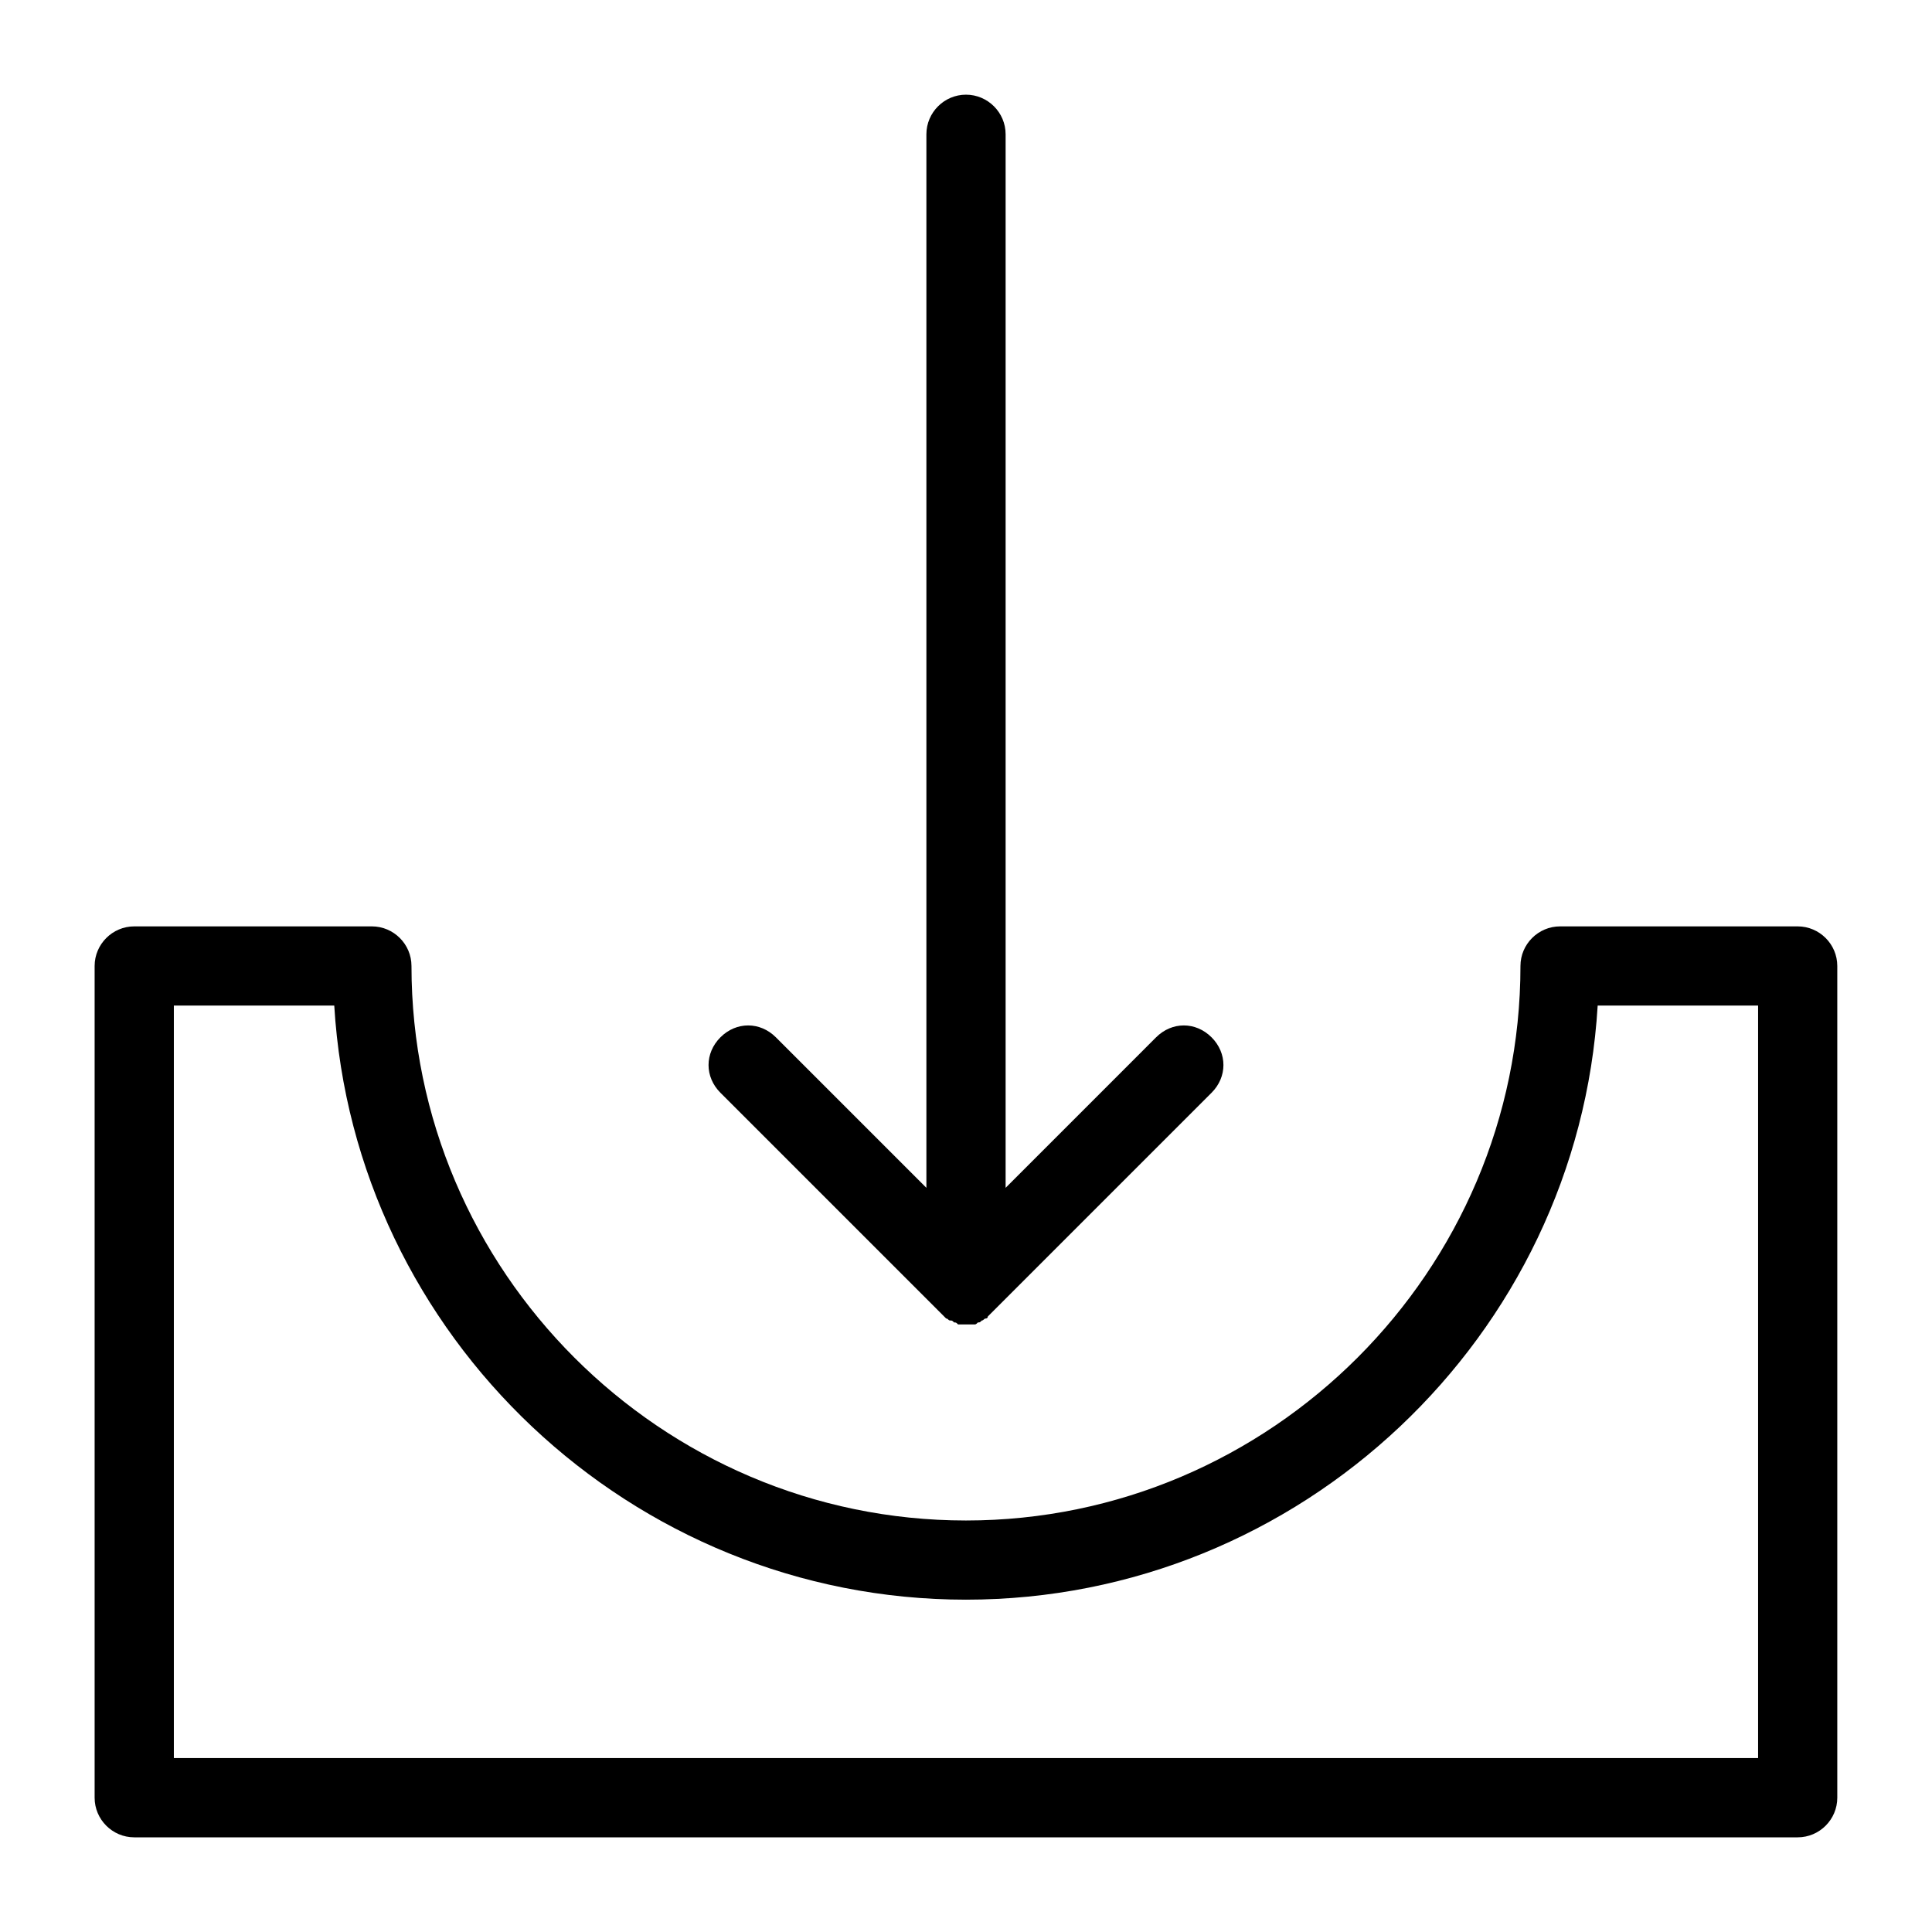 <?xml version="1.0" encoding="UTF-8"?>
<!-- Uploaded to: SVG Repo, www.svgrepo.com, Generator: SVG Repo Mixer Tools -->
<svg fill="#000000" width="800px" height="800px" version="1.1" viewBox="144 144 512 512" xmlns="http://www.w3.org/2000/svg">
 <g>
  <path d="m620.41 389.5h-62.977c-5.773 0-10.496 4.723-10.496 10.496 0 80.82-66.125 146.95-146.95 146.95-80.816-0.004-146.94-66.129-146.94-146.95 0-5.773-4.723-10.496-10.496-10.496h-62.977c-5.773 0-10.496 4.723-10.496 10.496v220.42c0 5.773 4.723 10.496 10.496 10.496h440.83c5.773 0 10.496-4.723 10.496-10.496v-220.42c0-5.773-4.723-10.496-10.496-10.496zm-10.496 220.41h-419.84v-199.42h42.508c5.246 87.641 78.719 157.44 167.41 157.44s162.16-69.797 167.41-157.44h42.512z"/>
  <path d="m400 169.09c-5.773 0-10.496 4.723-10.496 10.496v279.2l-39.887-39.887c-4.199-4.199-10.496-4.199-14.695 0s-4.199 10.496 0 14.695l57.727 57.727c0.523 0.523 1.051 1.051 1.574 1.574l0.523 0.523c0.523 0 0.523 0.523 1.051 0.523 0.523 0 0.523 0 1.051 0.523 0.523 0 0.523 0 1.051 0.523h2.098 2.098c0.523 0 0.523 0 1.051-0.523 0.523 0 0.523 0 1.051-0.523 0.523 0 0.523-0.523 1.051-0.523 0 0 0.523 0 0.523-0.523l59.301-59.301c4.199-4.199 4.199-10.496 0-14.695-4.199-4.199-10.496-4.199-14.695 0l-39.879 39.887v-279.2c0-5.773-4.727-10.496-10.496-10.496z"/>
 </g>
</svg>